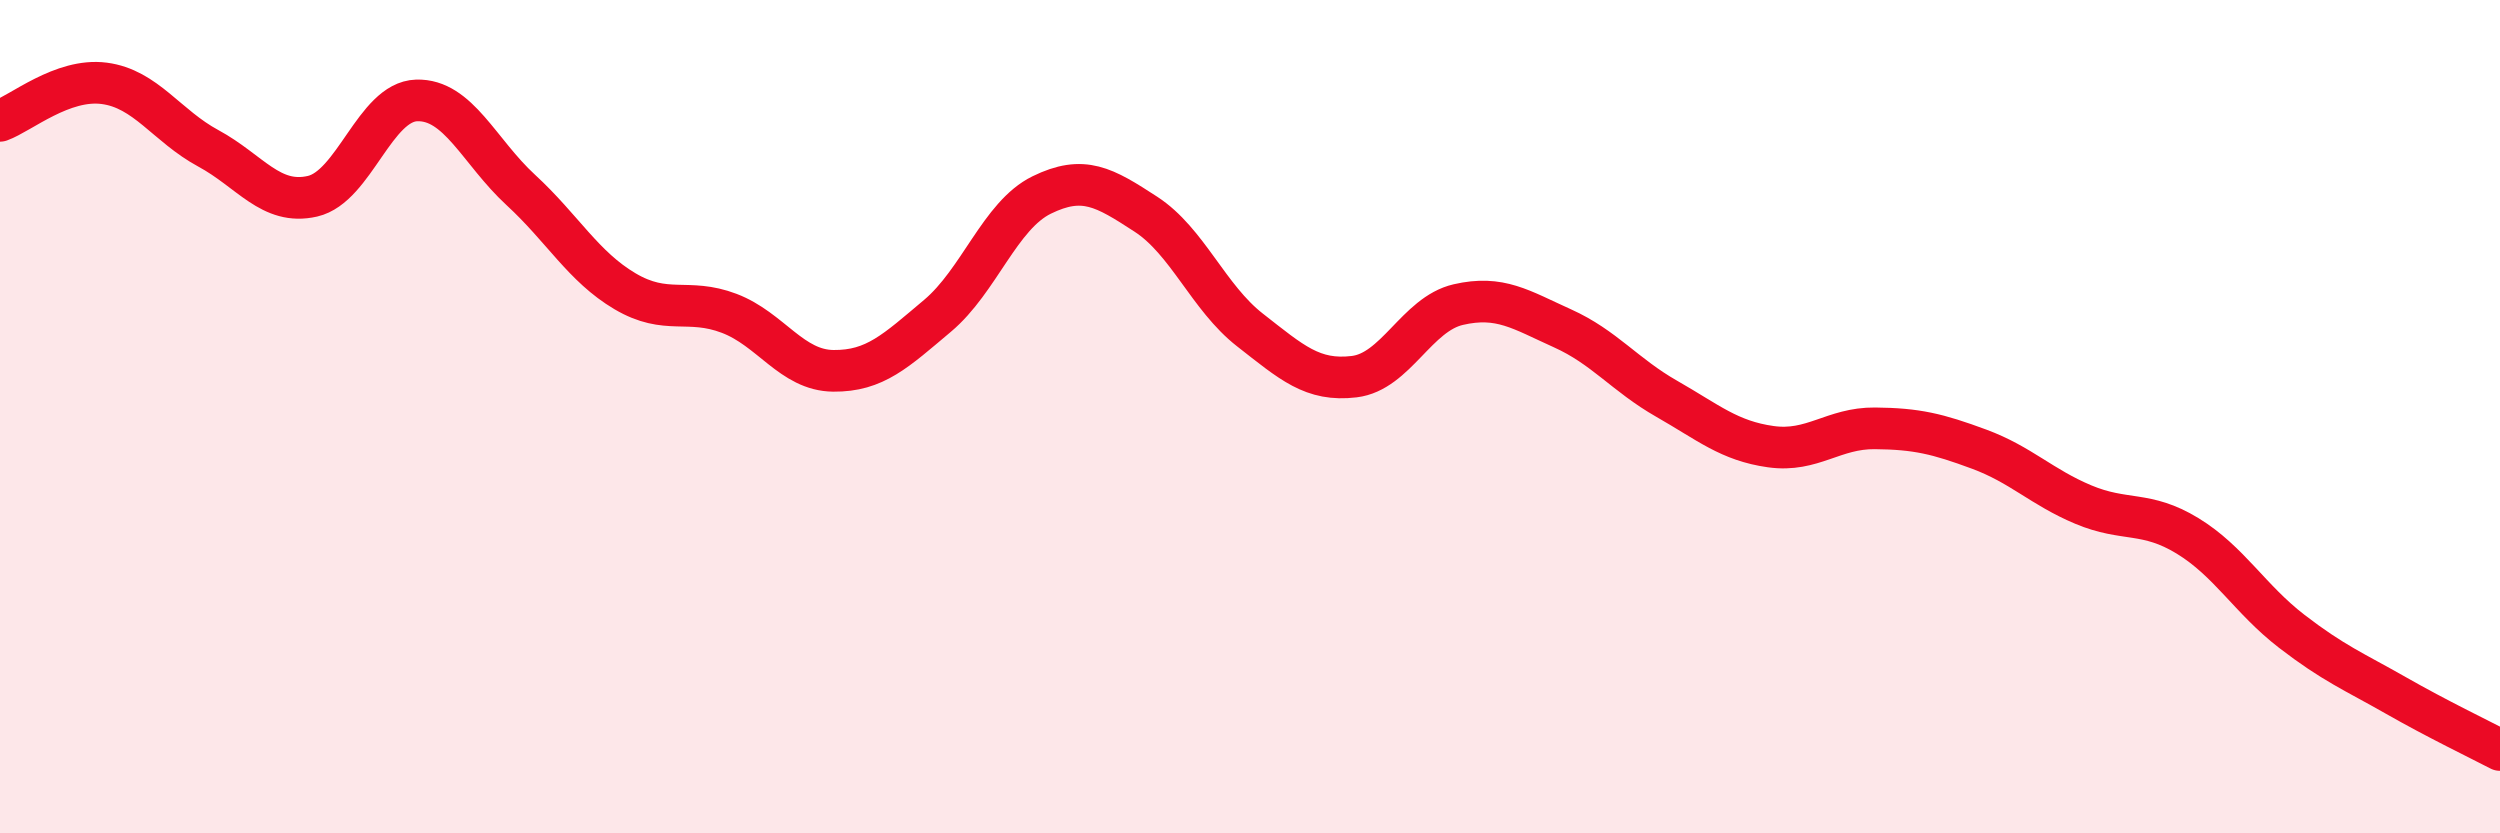 
    <svg width="60" height="20" viewBox="0 0 60 20" xmlns="http://www.w3.org/2000/svg">
      <path
        d="M 0,2.9 C 0.5,2.72 1.5,1.87 2.5,2 C 3.5,2.13 4,3.02 5,3.56 C 6,4.1 6.5,4.94 7.5,4.71 C 8.5,4.48 9,2.44 10,2.41 C 11,2.38 11.5,3.64 12.5,4.56 C 13.5,5.48 14,6.4 15,6.99 C 16,7.58 16.5,7.14 17.5,7.52 C 18.5,7.9 19,8.89 20,8.9 C 21,8.91 21.5,8.42 22.5,7.58 C 23.5,6.74 24,5.17 25,4.68 C 26,4.19 26.5,4.49 27.5,5.14 C 28.5,5.79 29,7.14 30,7.92 C 31,8.7 31.5,9.16 32.5,9.04 C 33.5,8.92 34,7.54 35,7.31 C 36,7.08 36.5,7.43 37.5,7.88 C 38.5,8.33 39,9 40,9.57 C 41,10.14 41.5,10.58 42.5,10.72 C 43.5,10.86 44,10.27 45,10.28 C 46,10.29 46.5,10.41 47.5,10.78 C 48.5,11.15 49,11.69 50,12.11 C 51,12.53 51.5,12.25 52.5,12.86 C 53.5,13.47 54,14.38 55,15.15 C 56,15.92 56.5,16.12 57.5,16.69 C 58.5,17.26 59.5,17.74 60,18L60 20L0 20Z"
        fill="#EB0A25"
        opacity="0.1"
        stroke-linecap="round"
        stroke-linejoin="round"
      />
      <path
        d="M 0,2.9 C 0.5,2.72 1.5,1.87 2.5,2 C 3.5,2.13 4,3.02 5,3.56 C 6,4.1 6.5,4.94 7.5,4.71 C 8.5,4.48 9,2.44 10,2.41 C 11,2.38 11.5,3.64 12.5,4.56 C 13.5,5.48 14,6.4 15,6.99 C 16,7.58 16.5,7.14 17.5,7.52 C 18.5,7.9 19,8.89 20,8.9 C 21,8.91 21.5,8.42 22.5,7.58 C 23.5,6.74 24,5.17 25,4.68 C 26,4.19 26.5,4.49 27.5,5.14 C 28.5,5.79 29,7.14 30,7.92 C 31,8.7 31.5,9.16 32.5,9.04 C 33.5,8.92 34,7.54 35,7.31 C 36,7.08 36.5,7.43 37.5,7.88 C 38.5,8.33 39,9 40,9.57 C 41,10.14 41.5,10.58 42.5,10.72 C 43.5,10.86 44,10.27 45,10.28 C 46,10.29 46.5,10.41 47.5,10.78 C 48.5,11.15 49,11.69 50,12.11 C 51,12.53 51.5,12.25 52.5,12.86 C 53.5,13.47 54,14.38 55,15.15 C 56,15.92 56.5,16.12 57.5,16.69 C 58.5,17.26 59.5,17.74 60,18"
        stroke="#EB0A25"
        stroke-width="1"
        fill="none"
        stroke-linecap="round"
        stroke-linejoin="round"
      />
    </svg>
  